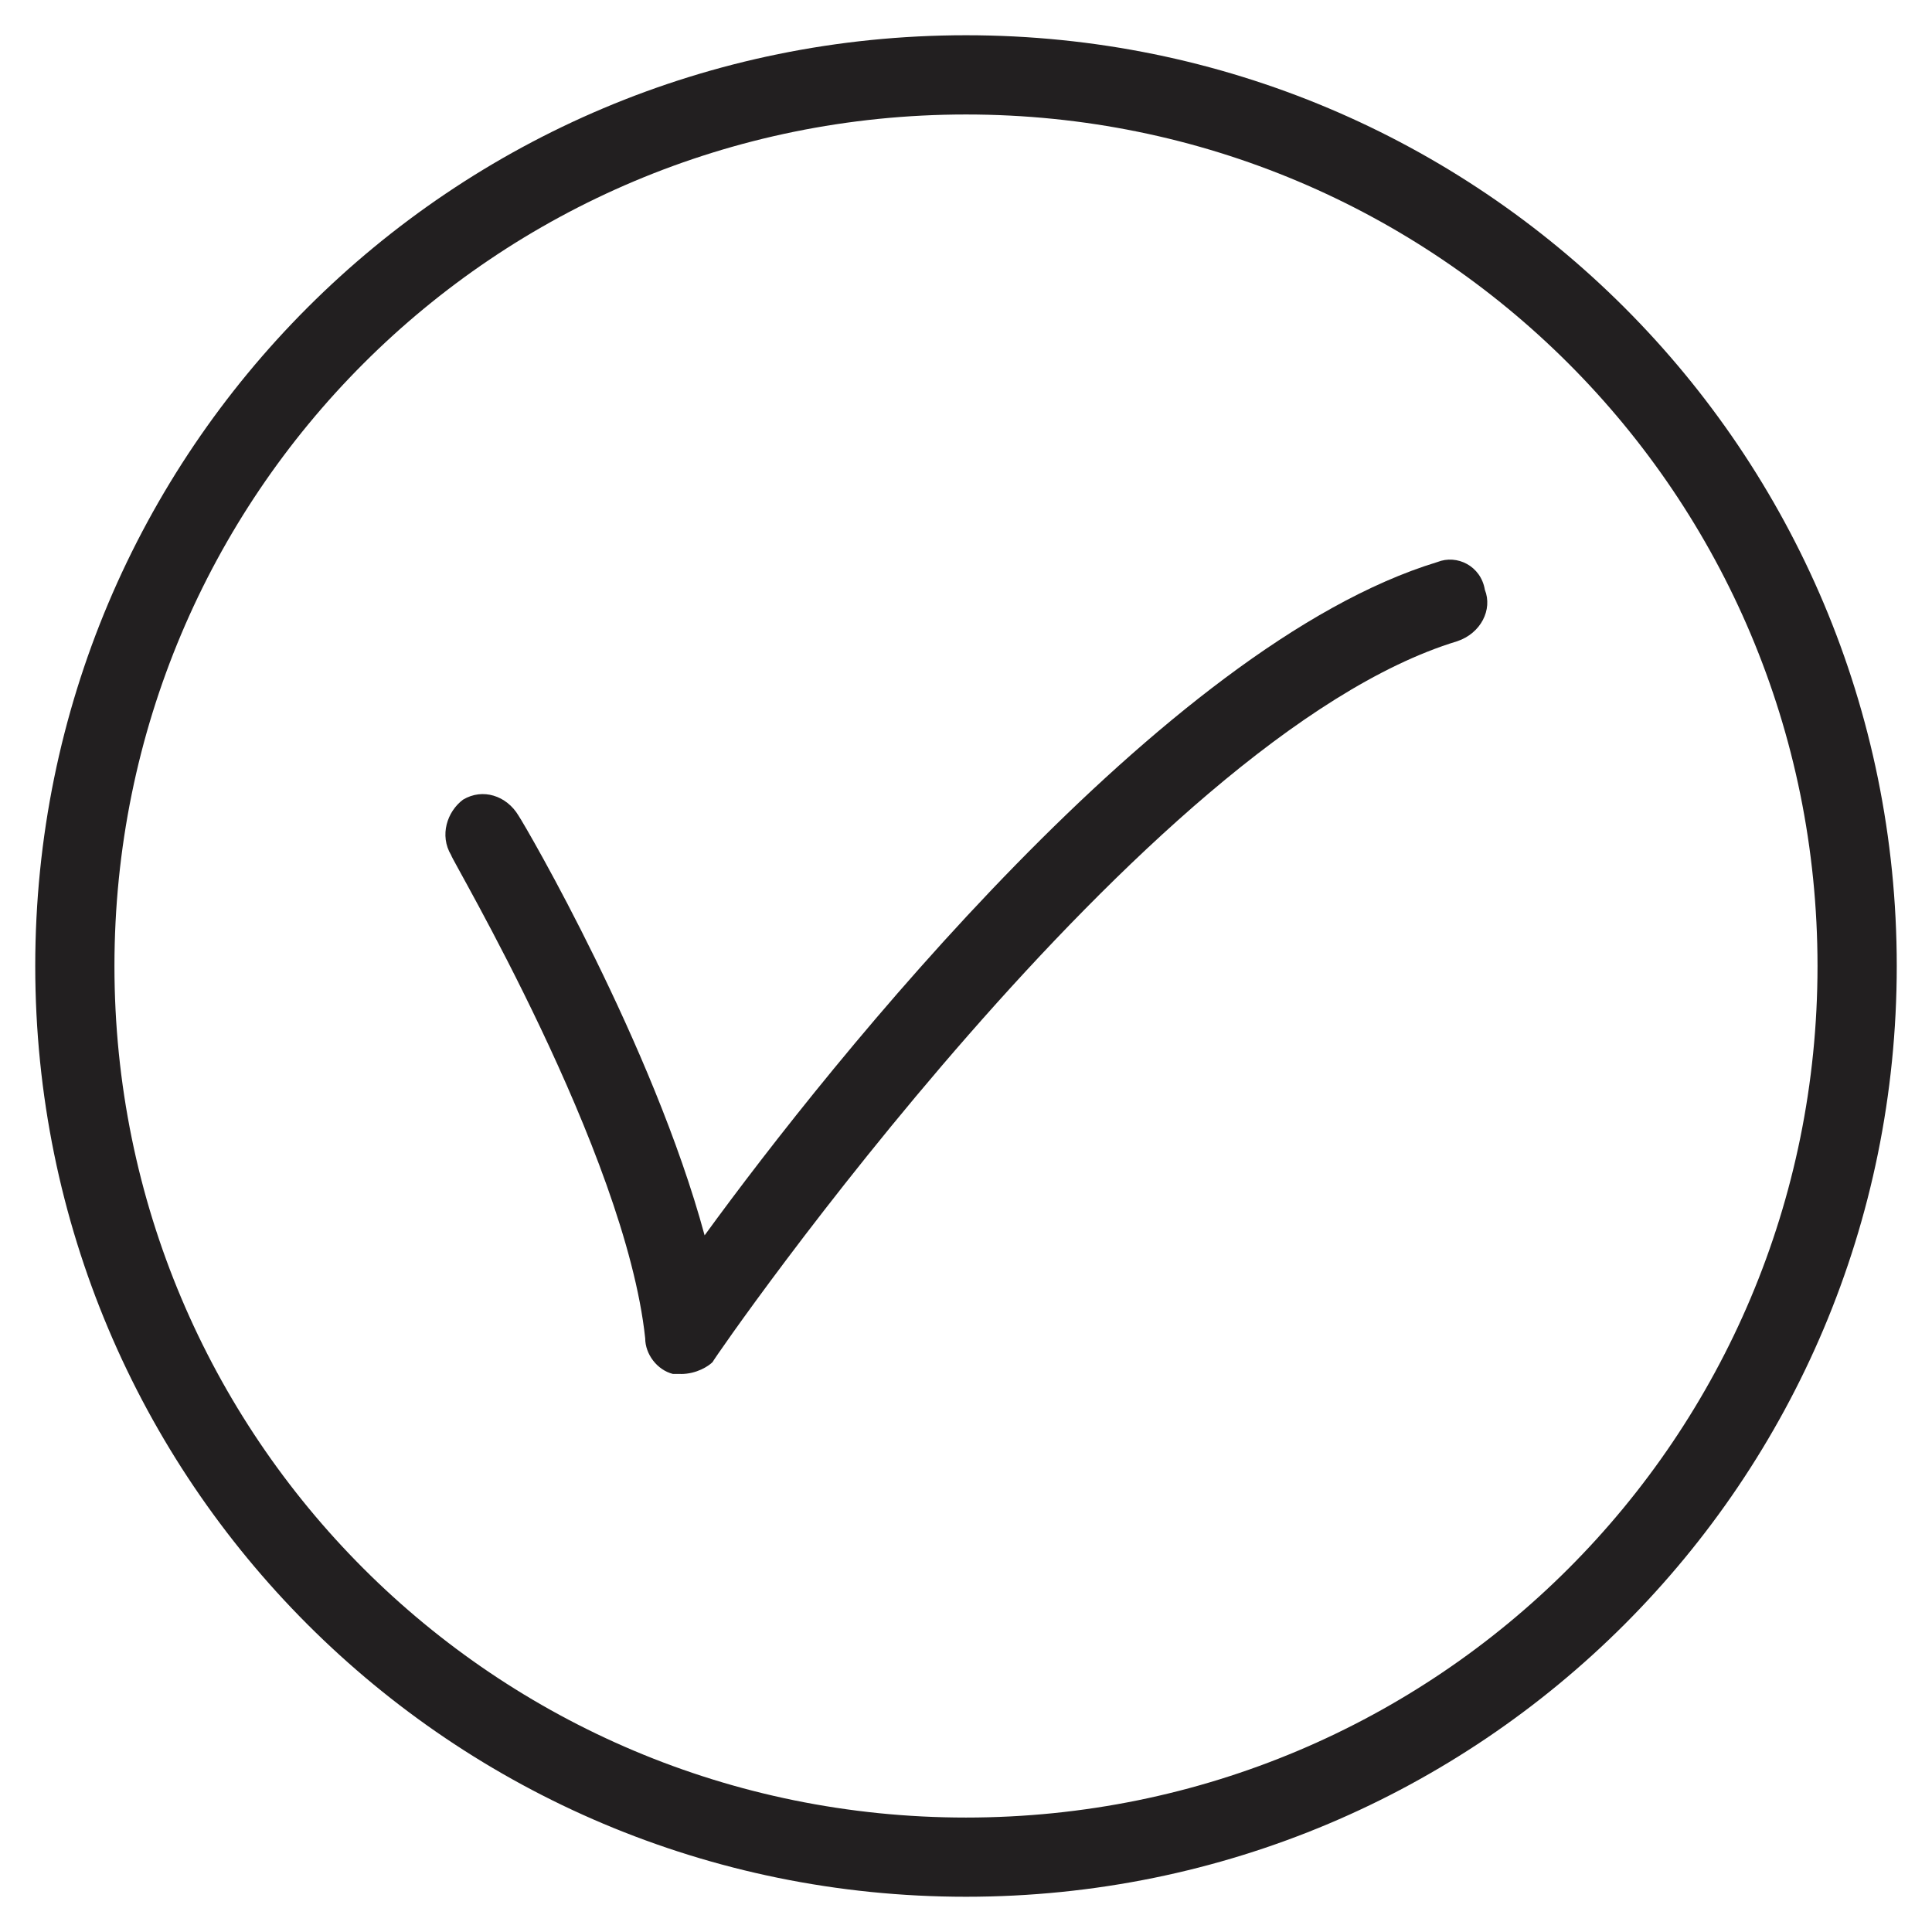 <?xml version="1.0" encoding="UTF-8"?>
<!-- Uploaded to: ICON Repo, www.iconrepo.com, Generator: ICON Repo Mixer Tools -->
<svg width="800px" height="800px" version="1.1" viewBox="144 144 512 512" xmlns="http://www.w3.org/2000/svg">
 <g fill="#221f20">
  <path d="m400 646.66c-136.45 0-246.66-110.21-246.66-246.66 0-136.45 110.21-246.66 246.66-246.66 136.45 0 246.66 110.21 246.66 246.66 0 136.45-110.21 246.66-246.66 246.66zm0-472.32c-124.9 0-225.67 100.77-225.67 225.67s100.77 225.66 225.67 225.66 225.66-100.76 225.66-225.66-100.76-225.67-225.66-225.67z"/>
  <path d="m324.43 508.11h-2.098c-4.199-1.051-7.348-5.246-7.348-9.445-5.246-49.336-51.43-127-51.43-128.05-3.148-5.246-1.051-11.547 3.148-14.695 5.246-3.148 11.547-1.051 14.695 4.199 2.098 3.148 35.688 60.879 49.332 111.26 33.586-46.184 121.75-156.39 194.18-178.43 5.246-2.098 11.547 1.051 12.594 7.348 2.098 5.246-1.051 11.547-7.348 13.645-82.918 25.191-196.28 188.93-197.32 191.03-1.051 1.051-4.199 3.152-8.398 3.152z"/>
 </g>
</svg>